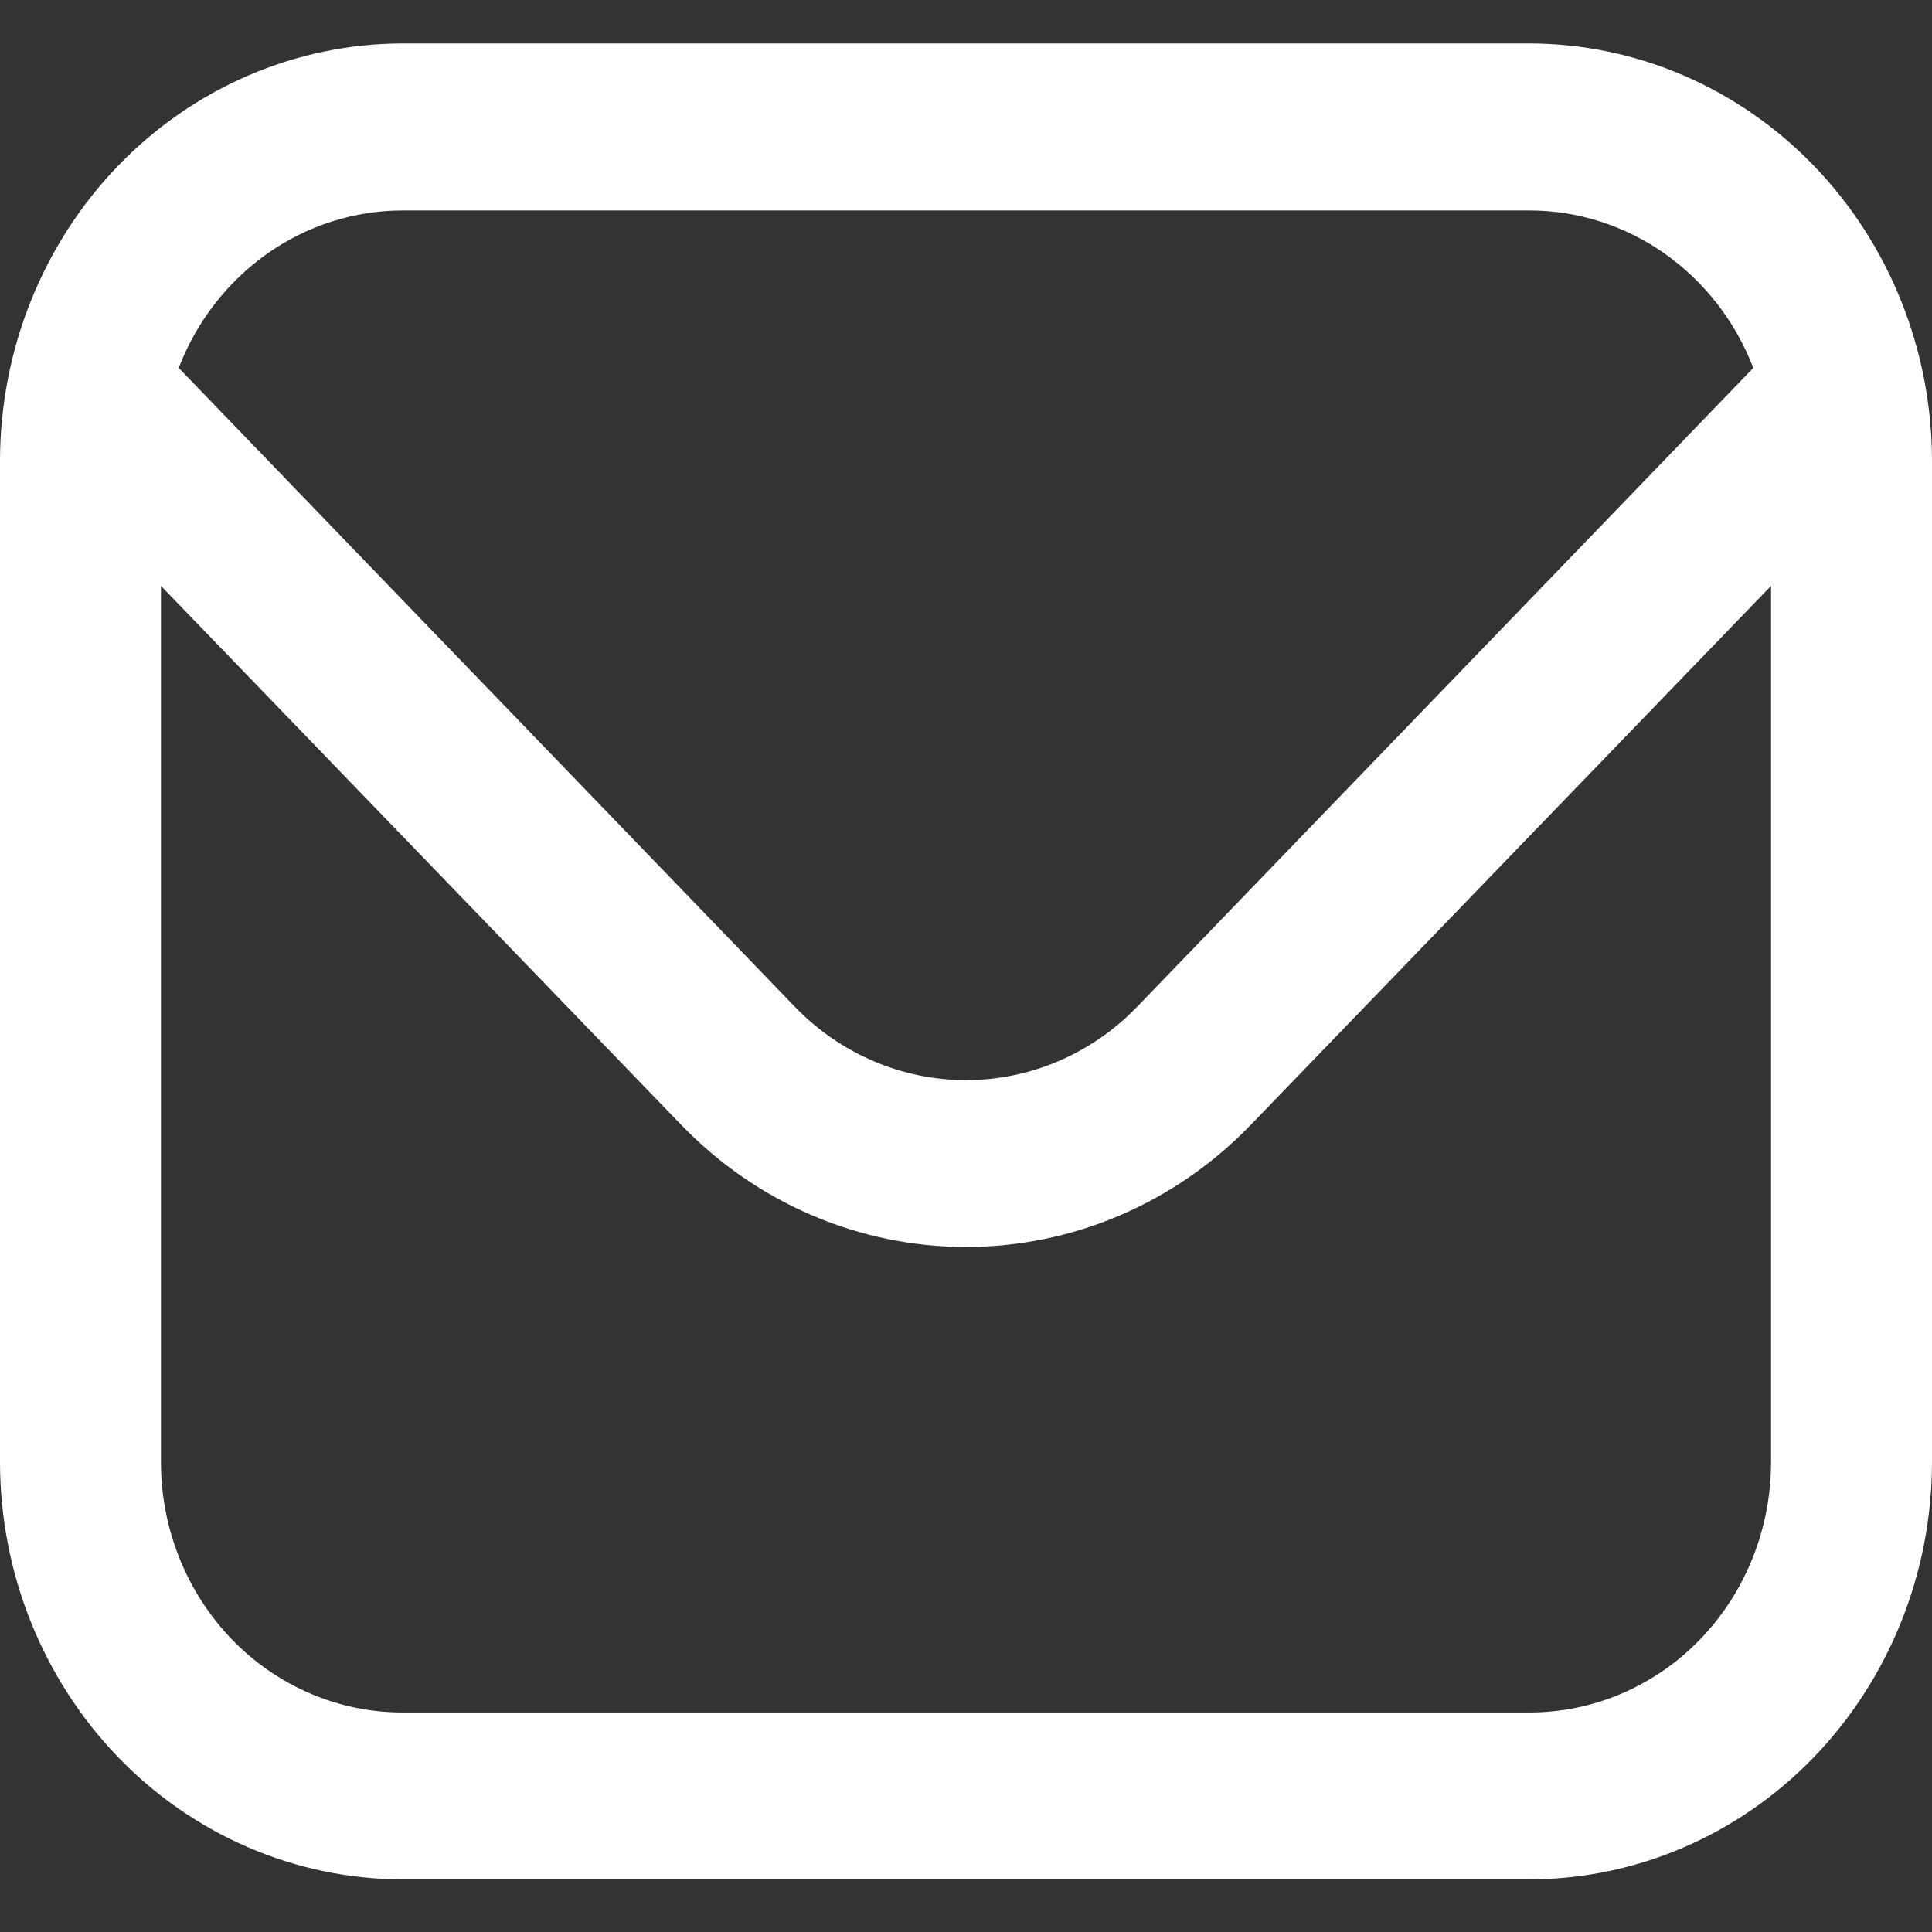 <svg width="16" height="16" viewBox="0 0 16 16" fill="none" xmlns="http://www.w3.org/2000/svg">
<rect x="0" y="0" width="16" height="16" fill="#333333" stroke="none"/>
<path d="M12.667 0.36H3.333C2.45 0.361 1.602 0.726 0.977 1.374C0.353 2.021 0.001 2.9 0 3.816L0 12.109C0.001 13.025 0.353 13.903 0.977 14.551C1.602 15.199 2.45 15.563 3.333 15.564H12.667C13.55 15.563 14.398 15.199 15.023 14.551C15.647 13.903 15.999 13.025 16 12.109V3.816C15.999 2.9 15.647 2.021 15.023 1.374C14.398 0.726 13.55 0.361 12.667 0.36ZM3.333 1.743H12.667C13.066 1.743 13.456 1.868 13.786 2.1C14.116 2.333 14.372 2.662 14.52 3.047L9.415 8.34C9.039 8.728 8.53 8.945 8 8.945C7.47 8.945 6.961 8.728 6.585 8.34L1.48 3.047C1.628 2.662 1.884 2.333 2.214 2.1C2.544 1.868 2.934 1.743 3.333 1.743ZM12.667 14.182H3.333C2.803 14.182 2.294 13.964 1.919 13.575C1.544 13.186 1.333 12.659 1.333 12.109V4.852L5.643 9.317C6.268 9.964 7.116 10.327 8 10.327C8.884 10.327 9.732 9.964 10.357 9.317L14.667 4.852V12.109C14.667 12.659 14.456 13.186 14.081 13.575C13.706 13.964 13.197 14.182 12.667 14.182Z" fill="white"/>
</svg>
